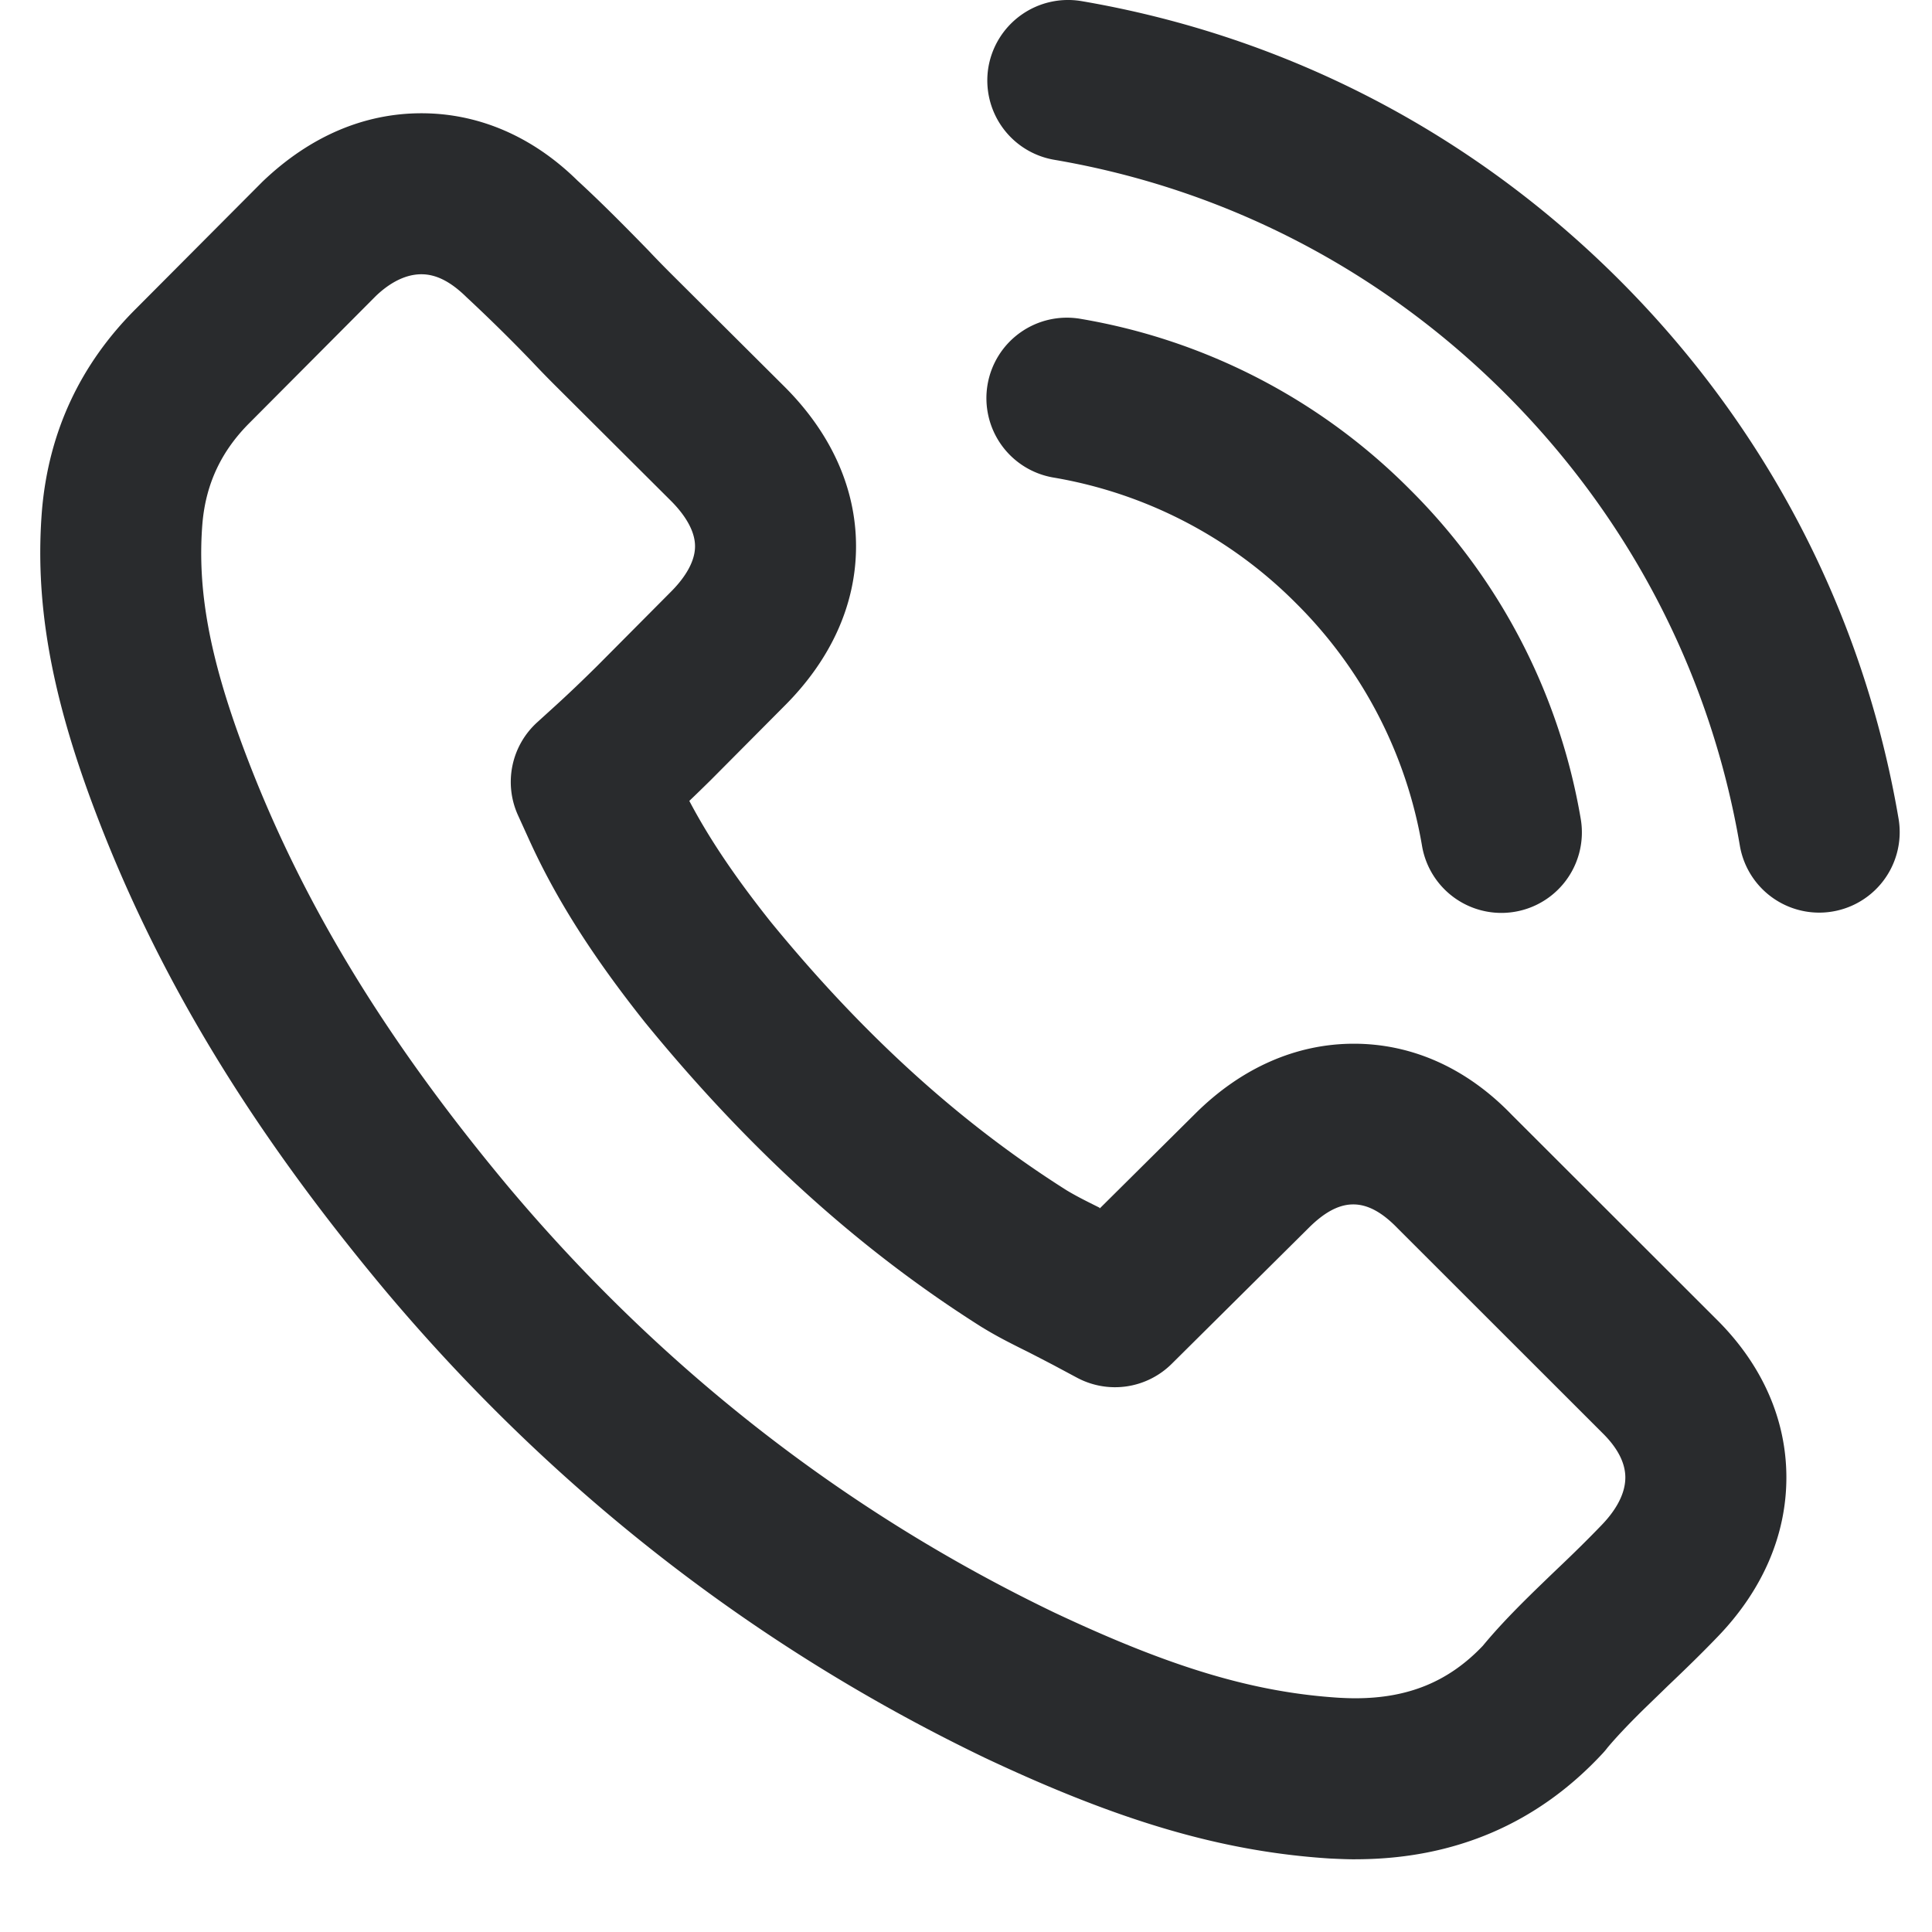 <svg xmlns="http://www.w3.org/2000/svg" width="48" height="48" viewBox="0 0 48 48"><path fill="#292B2D" fill-rule="evenodd" d="M10.47 6.814c-.47 0-.874.293-1.132.54l-3.134 3.148c-.705.702-1.087 1.515-1.174 2.491-.135 1.636.168 3.31 1.014 5.581 1.389 3.728 3.485 7.198 6.595 10.922 3.792 4.507 8.352 8.064 13.548 10.564 2.9 1.368 4.953 1.984 7.073 2.12.186.01.3.013.414.013 1.31 0 2.318-.413 3.163-1.3.31-.374.657-.746 1.118-1.202.136-.134.136-.135.55-.535l.166-.159c.44-.417.79-.763 1.12-1.106.273-.282.59-.71.59-1.183 0-.36-.19-.732-.565-1.102l-5.097-5.094c-.79-.816-1.456-.752-2.206-.004l-3.403 3.377a2 2 0 0 1-2.353.343l-.587-.314a81.319 81.319 0 0 0-.628-.325l-.01-.005a27.546 27.546 0 0 1-.534-.27 10.104 10.104 0 0 1-.622-.352c-3.03-1.916-5.754-4.383-8.346-7.555-1.313-1.65-2.226-3.092-2.89-4.557l-.271-.596a2 2 0 0 1 .475-2.306l.484-.44c.32-.292.646-.604 1.016-.97l1.815-1.826c.28-.278.609-.699.609-1.14 0-.44-.33-.862-.606-1.136l-2.823-2.813a25.24 25.24 0 0 1-.625-.642 40.923 40.923 0 0 0-1.624-1.598c-.401-.394-.761-.569-1.12-.569zm23.204 39.38c-.162 0-.326-.005-.638-.02-2.657-.17-5.211-.918-8.57-2.503-5.723-2.754-10.73-6.656-14.892-11.605-3.415-4.087-5.726-7.929-7.278-12.095-1.05-2.82-1.436-5.077-1.251-7.32.172-1.939.956-3.609 2.33-4.978l3.147-3.16c1.18-1.129 2.528-1.699 3.949-1.699 1.426 0 2.767.58 3.877 1.673.479.44.986.938 1.758 1.731.176.187.347.363.562.578l2.817 2.805c1.166 1.161 1.783 2.534 1.783 3.971 0 1.437-.617 2.81-1.783 3.971l-1.827 1.838c-.186.183-.362.355-.532.517.495.94 1.137 1.891 2.018 3 2.299 2.811 4.71 5.001 7.352 6.672.099.06.218.127.359.201.124.065.227.116.463.234l-.004.008a.038.038 0 0 1 .013.006l2.366-2.348c1.142-1.137 2.507-1.74 3.944-1.74 1.452 0 2.809.611 3.923 1.767l5.073 5.068c1.14 1.124 1.749 2.49 1.749 3.942 0 1.43-.59 2.798-1.707 3.956-.365.38-.76.767-1.24 1.223l-.154.15-.438.424-.073.072c-.352.35-.61.623-.83.884a1.774 1.774 0 0 1-.118.141c-1.621 1.75-3.69 2.635-6.148 2.635zm3.625-23.513a2 2 0 0 1-1.969-1.665 11.12 11.12 0 0 0-3.126-6.024 11.117 11.117 0 0 0-6.016-3.125 2 2 0 1 1 .672-3.943 15.081 15.081 0 0 1 8.172 4.24 15.101 15.101 0 0 1 4.241 8.181 2 2 0 0 1-1.974 2.336zm7.896-.007a2 2 0 0 1-1.969-1.665c-.726-4.26-2.738-8.14-5.817-11.22-3.078-3.08-6.957-5.093-11.216-5.819a2 2 0 0 1-1.635-2.308A2.008 2.008 0 0 1 26.866.027c5.08.867 9.704 3.264 13.372 6.934 3.668 3.669 6.065 8.295 6.931 13.377a2 2 0 0 1-1.974 2.336z"/></svg>